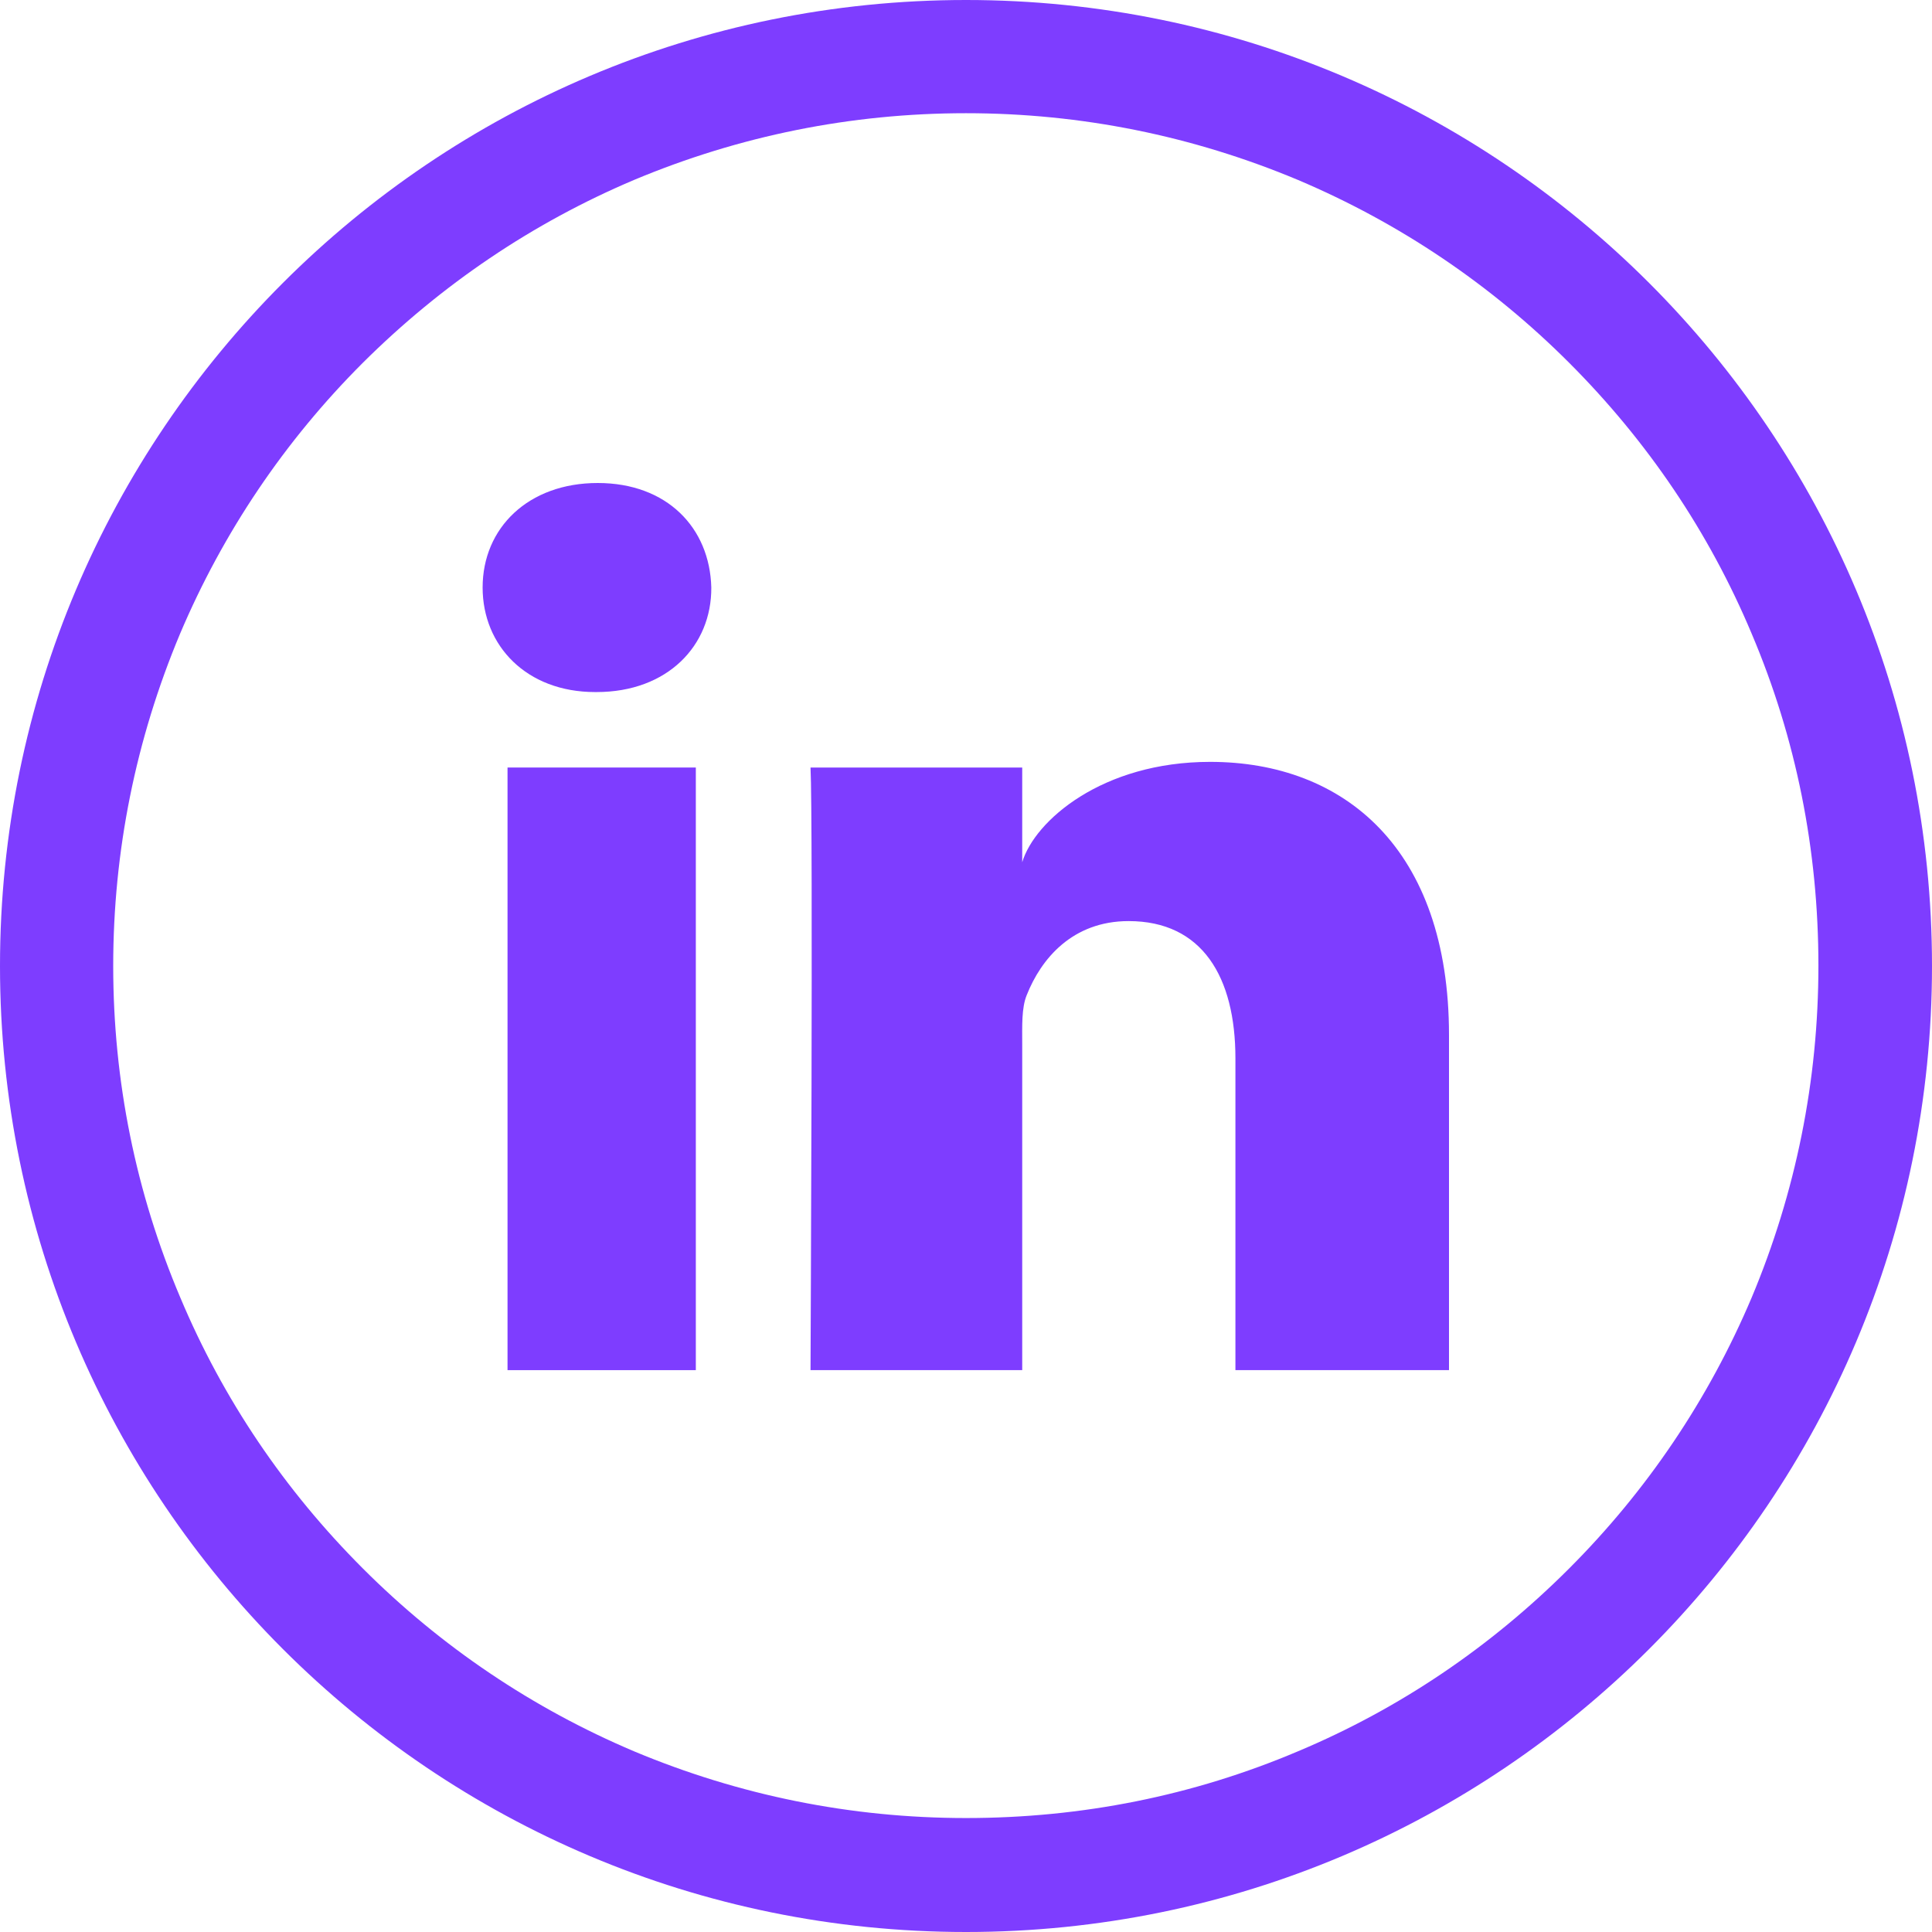 <svg width="82" height="82" viewBox="0 0 82 82" fill="none" xmlns="http://www.w3.org/2000/svg">
<g clip-path="url(#clip0_791_697)">
<path d="M41 0C18.354 0 0 18.354 0 41C0 63.646 18.354 82 41 82C63.646 82 82 63.646 82 41C82 18.354 63.646 0 41 0ZM66.593 66.577C63.262 69.908 59.402 72.519 55.094 74.329C50.641 76.218 45.901 77.163 41 77.163C36.115 77.163 31.375 76.202 26.906 74.329C22.598 72.503 18.722 69.892 15.407 66.577C12.076 63.246 9.465 59.386 7.655 55.078C5.766 50.625 4.805 45.885 4.805 41C4.805 36.115 5.766 31.375 7.639 26.906C9.465 22.598 12.076 18.722 15.391 15.407C18.738 12.076 22.598 9.465 26.906 7.639C31.375 5.766 36.115 4.805 41 4.805C45.885 4.805 50.625 5.766 55.094 7.639C59.402 9.465 63.278 12.076 66.593 15.391C69.924 18.722 72.535 22.582 74.344 26.89C76.234 31.343 77.179 36.083 77.179 40.984C77.179 45.869 76.218 50.609 74.344 55.078C72.519 59.386 69.908 63.262 66.593 66.577Z" fill="#7E3DFF"/>
<path d="M29.533 32.576H21.541V58.153H29.533V32.576Z" fill="#7E3DFF"/>
<path d="M25.369 20.5C22.422 20.5 20.484 22.406 20.484 24.936C20.484 27.419 22.358 29.373 25.257 29.373H25.321C28.332 29.373 30.206 27.403 30.19 24.936C30.126 22.406 28.316 20.5 25.369 20.5Z" fill="#7E3DFF"/>
<path d="M51.362 32.336C46.781 32.336 43.915 34.834 43.386 36.596V32.576H34.401C34.514 34.706 34.401 58.153 34.401 58.153H43.386V44.332C43.386 43.547 43.354 42.778 43.578 42.234C44.187 40.696 45.516 39.094 47.903 39.094C51.026 39.094 52.435 41.465 52.435 44.924V58.153H61.5V43.931C61.5 36.02 57.047 32.336 51.362 32.336Z" fill="#7E3DFF"/>
</g>
<defs>
<clipPath id="clip0_791_697">
<rect width="82" height="82" fill="white"/>
</clipPath>
</defs>
</svg>
